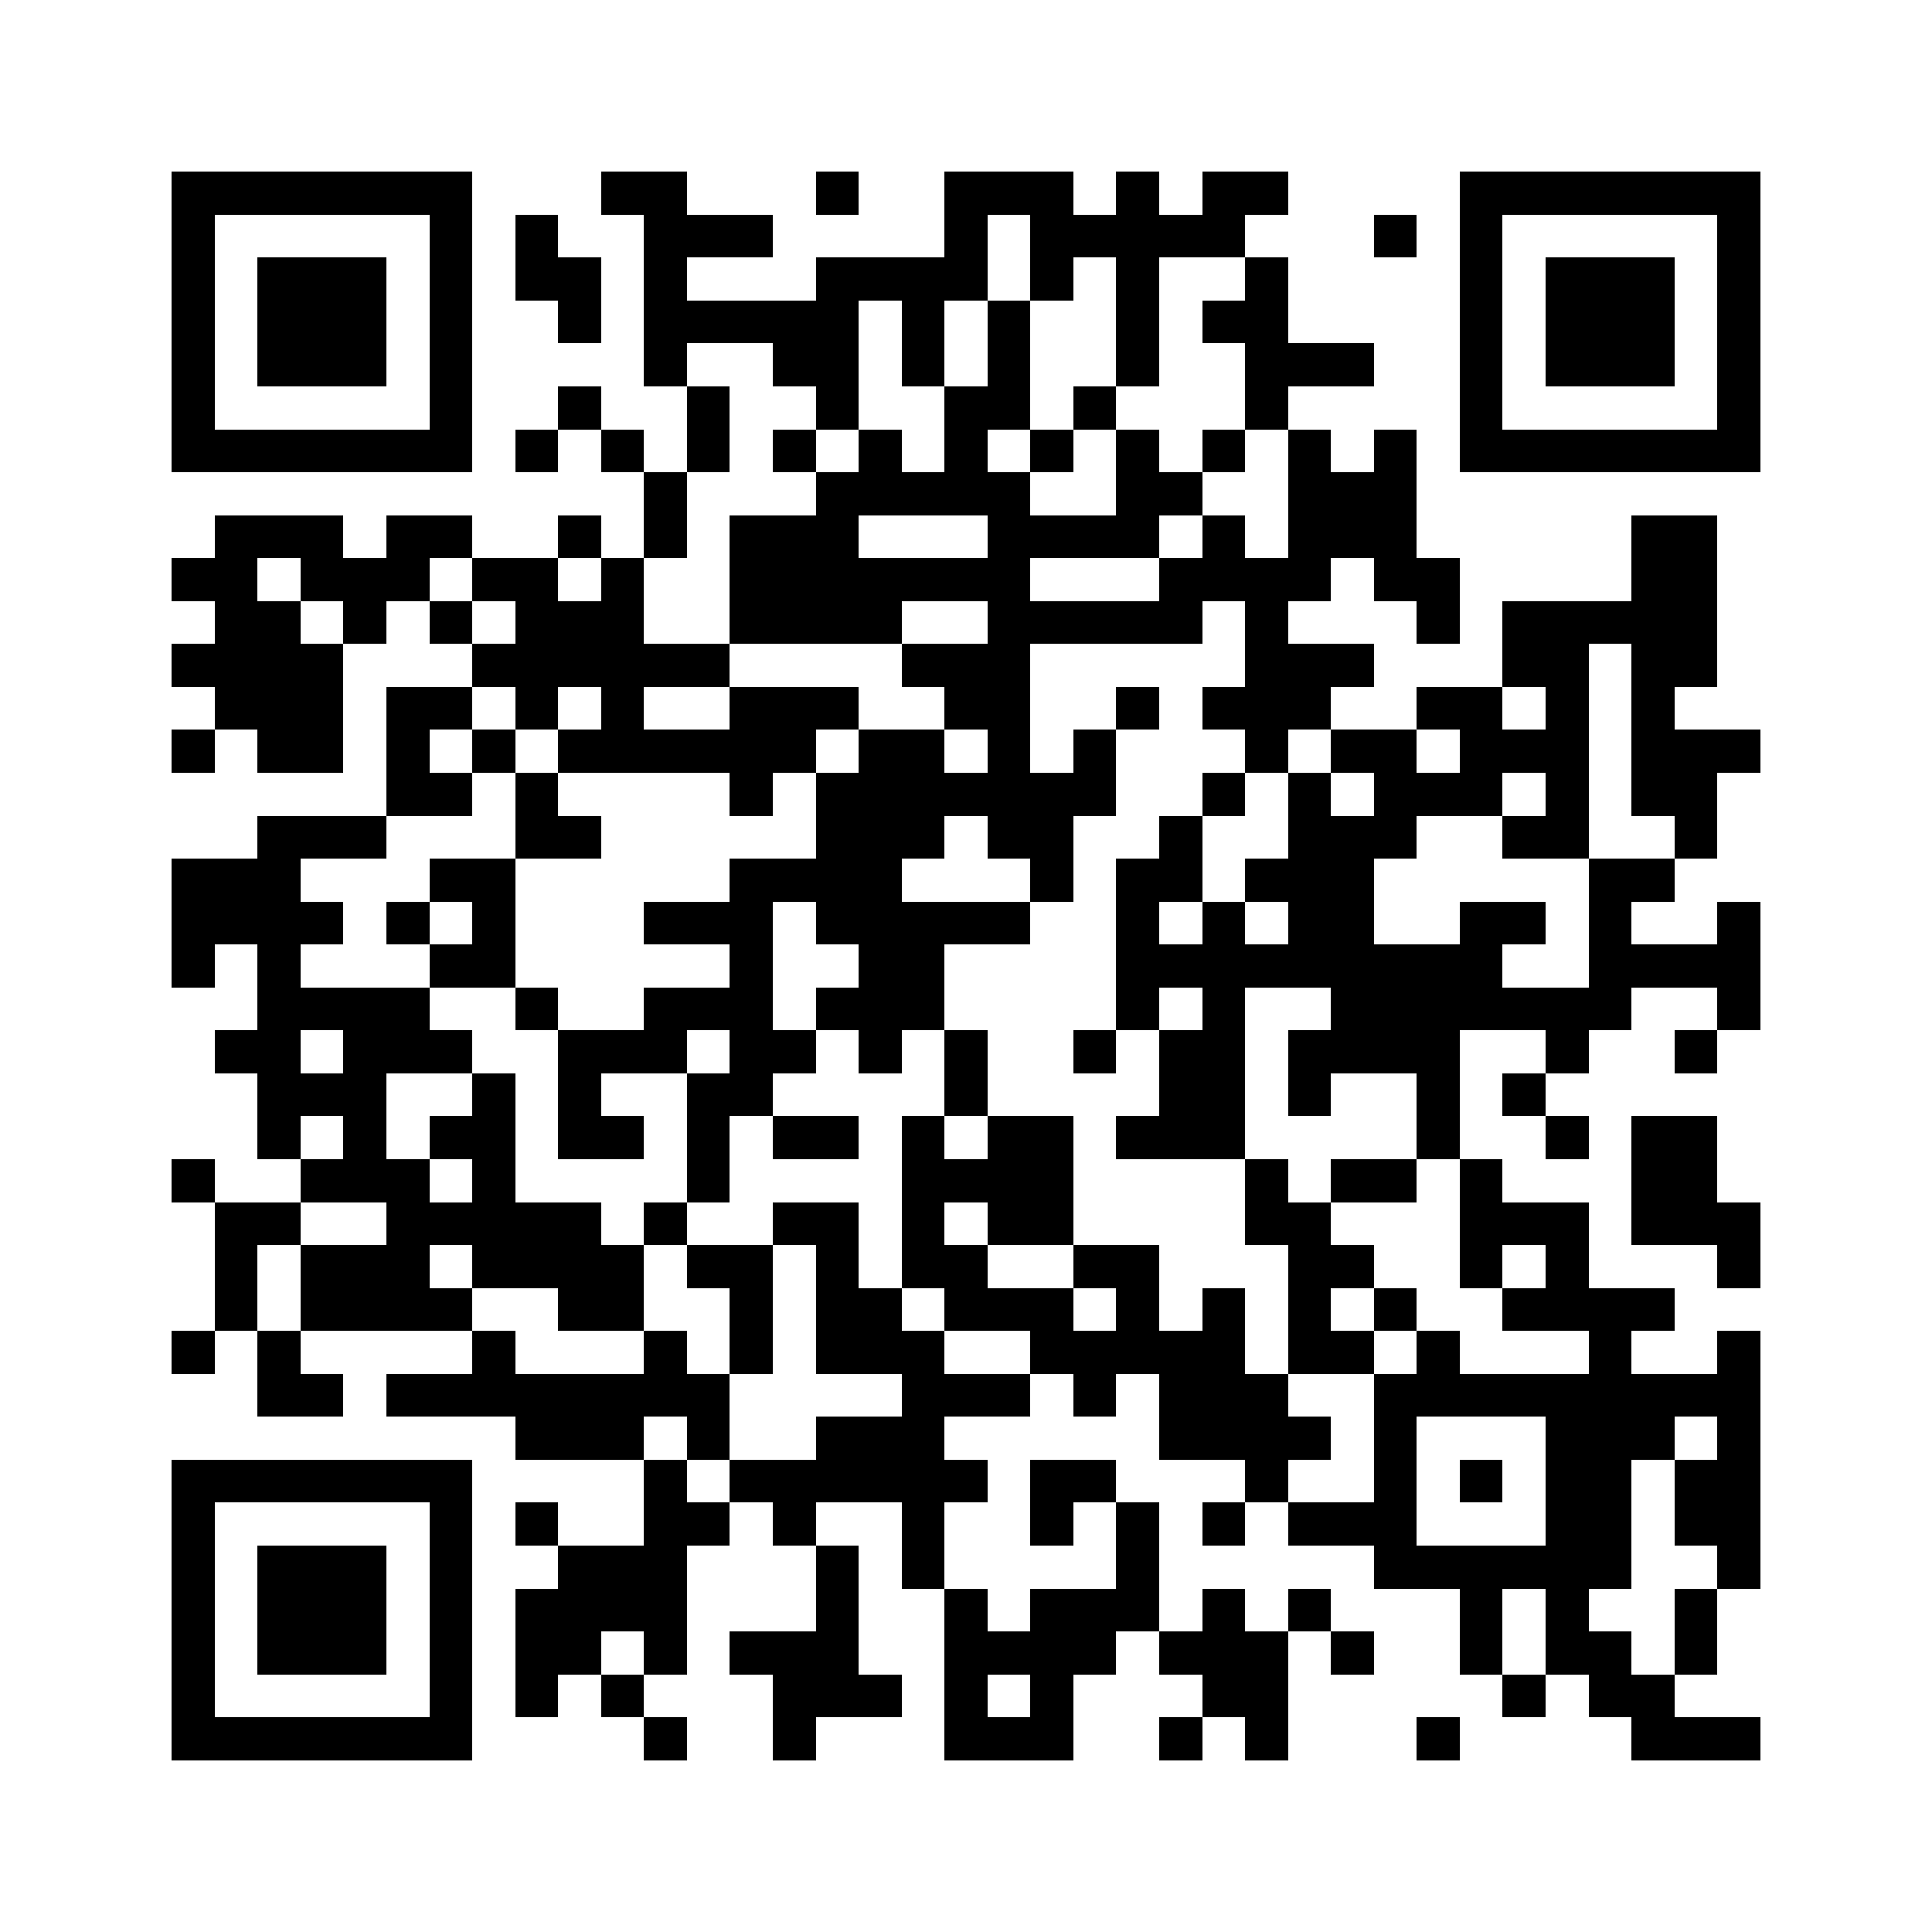 <svg xmlns="http://www.w3.org/2000/svg" viewBox="0 0 45 45" shape-rendering="crispEdges" width="900" height="900">
<rect x="0" y="0" width="45" height="45" fill="#FFF"/>
<path fill="#000" d="M4 4h7v1h-7zM14 4h2v1h-2zM19 4h1v1h-1zM22 4h3v1h-3zM26 4h1v1h-1zM28 4h2v1h-2zM34 4h7v1h-7zM4 5h1v1h-1zM10 5h1v1h-1zM12 5h1v1h-1zM15 5h3v1h-3zM22 5h1v1h-1zM24 5h5v1h-5zM32 5h1v1h-1zM34 5h1v1h-1zM40 5h1v1h-1zM4 6h1v1h-1zM6 6h3v1h-3zM10 6h1v1h-1zM12 6h2v1h-2zM15 6h1v1h-1zM19 6h4v1h-4zM24 6h1v1h-1zM26 6h1v1h-1zM29 6h1v1h-1zM34 6h1v1h-1zM36 6h3v1h-3zM40 6h1v1h-1zM4 7h1v1h-1zM6 7h3v1h-3zM10 7h1v1h-1zM13 7h1v1h-1zM15 7h5v1h-5zM21 7h1v1h-1zM23 7h1v1h-1zM26 7h1v1h-1zM28 7h2v1h-2zM34 7h1v1h-1zM36 7h3v1h-3zM40 7h1v1h-1zM4 8h1v1h-1zM6 8h3v1h-3zM10 8h1v1h-1zM15 8h1v1h-1zM18 8h2v1h-2zM21 8h1v1h-1zM23 8h1v1h-1zM26 8h1v1h-1zM29 8h3v1h-3zM34 8h1v1h-1zM36 8h3v1h-3zM40 8h1v1h-1zM4 9h1v1h-1zM10 9h1v1h-1zM13 9h1v1h-1zM16 9h1v1h-1zM19 9h1v1h-1zM22 9h2v1h-2zM25 9h1v1h-1zM29 9h1v1h-1zM34 9h1v1h-1zM40 9h1v1h-1zM4 10h7v1h-7zM12 10h1v1h-1zM14 10h1v1h-1zM16 10h1v1h-1zM18 10h1v1h-1zM20 10h1v1h-1zM22 10h1v1h-1zM24 10h1v1h-1zM26 10h1v1h-1zM28 10h1v1h-1zM30 10h1v1h-1zM32 10h1v1h-1zM34 10h7v1h-7zM15 11h1v1h-1zM19 11h5v1h-5zM26 11h2v1h-2zM30 11h3v1h-3zM5 12h3v1h-3zM9 12h2v1h-2zM13 12h1v1h-1zM15 12h1v1h-1zM17 12h3v1h-3zM23 12h4v1h-4zM28 12h1v1h-1zM30 12h3v1h-3zM38 12h2v1h-2zM4 13h2v1h-2zM7 13h3v1h-3zM11 13h2v1h-2zM14 13h1v1h-1zM17 13h7v1h-7zM27 13h4v1h-4zM32 13h2v1h-2zM38 13h2v1h-2zM5 14h2v1h-2zM8 14h1v1h-1zM10 14h1v1h-1zM12 14h3v1h-3zM17 14h4v1h-4zM23 14h5v1h-5zM29 14h1v1h-1zM33 14h1v1h-1zM35 14h5v1h-5zM4 15h4v1h-4zM11 15h6v1h-6zM21 15h3v1h-3zM29 15h3v1h-3zM35 15h2v1h-2zM38 15h2v1h-2zM5 16h3v1h-3zM9 16h2v1h-2zM12 16h1v1h-1zM14 16h1v1h-1zM17 16h3v1h-3zM22 16h2v1h-2zM26 16h1v1h-1zM28 16h3v1h-3zM33 16h2v1h-2zM36 16h1v1h-1zM38 16h1v1h-1zM4 17h1v1h-1zM6 17h2v1h-2zM9 17h1v1h-1zM11 17h1v1h-1zM13 17h6v1h-6zM20 17h2v1h-2zM23 17h1v1h-1zM25 17h1v1h-1zM29 17h1v1h-1zM31 17h2v1h-2zM34 17h3v1h-3zM38 17h3v1h-3zM9 18h2v1h-2zM12 18h1v1h-1zM17 18h1v1h-1zM19 18h7v1h-7zM28 18h1v1h-1zM30 18h1v1h-1zM32 18h3v1h-3zM36 18h1v1h-1zM38 18h2v1h-2zM6 19h3v1h-3zM12 19h2v1h-2zM19 19h3v1h-3zM23 19h2v1h-2zM27 19h1v1h-1zM30 19h3v1h-3zM35 19h2v1h-2zM39 19h1v1h-1zM4 20h3v1h-3zM10 20h2v1h-2zM17 20h4v1h-4zM24 20h1v1h-1zM26 20h2v1h-2zM29 20h3v1h-3zM37 20h2v1h-2zM4 21h4v1h-4zM9 21h1v1h-1zM11 21h1v1h-1zM15 21h3v1h-3zM19 21h5v1h-5zM26 21h1v1h-1zM28 21h1v1h-1zM30 21h2v1h-2zM34 21h2v1h-2zM37 21h1v1h-1zM40 21h1v1h-1zM4 22h1v1h-1zM6 22h1v1h-1zM10 22h2v1h-2zM17 22h1v1h-1zM20 22h2v1h-2zM26 22h9v1h-9zM37 22h4v1h-4zM6 23h4v1h-4zM12 23h1v1h-1zM15 23h3v1h-3zM19 23h3v1h-3zM26 23h1v1h-1zM28 23h1v1h-1zM31 23h7v1h-7zM40 23h1v1h-1zM5 24h2v1h-2zM8 24h3v1h-3zM13 24h3v1h-3zM17 24h2v1h-2zM20 24h1v1h-1zM22 24h1v1h-1zM25 24h1v1h-1zM27 24h2v1h-2zM30 24h4v1h-4zM36 24h1v1h-1zM39 24h1v1h-1zM6 25h3v1h-3zM11 25h1v1h-1zM13 25h1v1h-1zM16 25h2v1h-2zM22 25h1v1h-1zM27 25h2v1h-2zM30 25h1v1h-1zM33 25h1v1h-1zM35 25h1v1h-1zM6 26h1v1h-1zM8 26h1v1h-1zM10 26h2v1h-2zM13 26h2v1h-2zM16 26h1v1h-1zM18 26h2v1h-2zM21 26h1v1h-1zM23 26h2v1h-2zM26 26h3v1h-3zM33 26h1v1h-1zM36 26h1v1h-1zM38 26h2v1h-2zM4 27h1v1h-1zM7 27h3v1h-3zM11 27h1v1h-1zM16 27h1v1h-1zM21 27h4v1h-4zM29 27h1v1h-1zM31 27h2v1h-2zM34 27h1v1h-1zM38 27h2v1h-2zM5 28h2v1h-2zM9 28h5v1h-5zM15 28h1v1h-1zM18 28h2v1h-2zM21 28h1v1h-1zM23 28h2v1h-2zM29 28h2v1h-2zM34 28h3v1h-3zM38 28h3v1h-3zM5 29h1v1h-1zM7 29h3v1h-3zM11 29h4v1h-4zM16 29h2v1h-2zM19 29h1v1h-1zM21 29h2v1h-2zM25 29h2v1h-2zM30 29h2v1h-2zM34 29h1v1h-1zM36 29h1v1h-1zM40 29h1v1h-1zM5 30h1v1h-1zM7 30h4v1h-4zM13 30h2v1h-2zM17 30h1v1h-1zM19 30h2v1h-2zM22 30h3v1h-3zM26 30h1v1h-1zM28 30h1v1h-1zM30 30h1v1h-1zM32 30h1v1h-1zM35 30h4v1h-4zM4 31h1v1h-1zM6 31h1v1h-1zM11 31h1v1h-1zM15 31h1v1h-1zM17 31h1v1h-1zM19 31h3v1h-3zM24 31h5v1h-5zM30 31h2v1h-2zM33 31h1v1h-1zM37 31h1v1h-1zM40 31h1v1h-1zM6 32h2v1h-2zM9 32h8v1h-8zM21 32h3v1h-3zM25 32h1v1h-1zM27 32h3v1h-3zM32 32h9v1h-9zM12 33h3v1h-3zM16 33h1v1h-1zM19 33h3v1h-3zM27 33h4v1h-4zM32 33h1v1h-1zM36 33h3v1h-3zM40 33h1v1h-1zM4 34h7v1h-7zM15 34h1v1h-1zM17 34h6v1h-6zM24 34h2v1h-2zM29 34h1v1h-1zM32 34h1v1h-1zM34 34h1v1h-1zM36 34h2v1h-2zM39 34h2v1h-2zM4 35h1v1h-1zM10 35h1v1h-1zM12 35h1v1h-1zM15 35h2v1h-2zM18 35h1v1h-1zM21 35h1v1h-1zM24 35h1v1h-1zM26 35h1v1h-1zM28 35h1v1h-1zM30 35h3v1h-3zM36 35h2v1h-2zM39 35h2v1h-2zM4 36h1v1h-1zM6 36h3v1h-3zM10 36h1v1h-1zM13 36h3v1h-3zM19 36h1v1h-1zM21 36h1v1h-1zM26 36h1v1h-1zM32 36h6v1h-6zM40 36h1v1h-1zM4 37h1v1h-1zM6 37h3v1h-3zM10 37h1v1h-1zM12 37h4v1h-4zM19 37h1v1h-1zM22 37h1v1h-1zM24 37h3v1h-3zM28 37h1v1h-1zM30 37h1v1h-1zM34 37h1v1h-1zM36 37h1v1h-1zM39 37h1v1h-1zM4 38h1v1h-1zM6 38h3v1h-3zM10 38h1v1h-1zM12 38h2v1h-2zM15 38h1v1h-1zM17 38h3v1h-3zM22 38h4v1h-4zM27 38h3v1h-3zM31 38h1v1h-1zM34 38h1v1h-1zM36 38h2v1h-2zM39 38h1v1h-1zM4 39h1v1h-1zM10 39h1v1h-1zM12 39h1v1h-1zM14 39h1v1h-1zM18 39h3v1h-3zM22 39h1v1h-1zM24 39h1v1h-1zM28 39h2v1h-2zM35 39h1v1h-1zM37 39h2v1h-2zM4 40h7v1h-7zM15 40h1v1h-1zM18 40h1v1h-1zM22 40h3v1h-3zM27 40h1v1h-1zM29 40h1v1h-1zM33 40h1v1h-1zM38 40h3v1h-3z"/>
</svg>